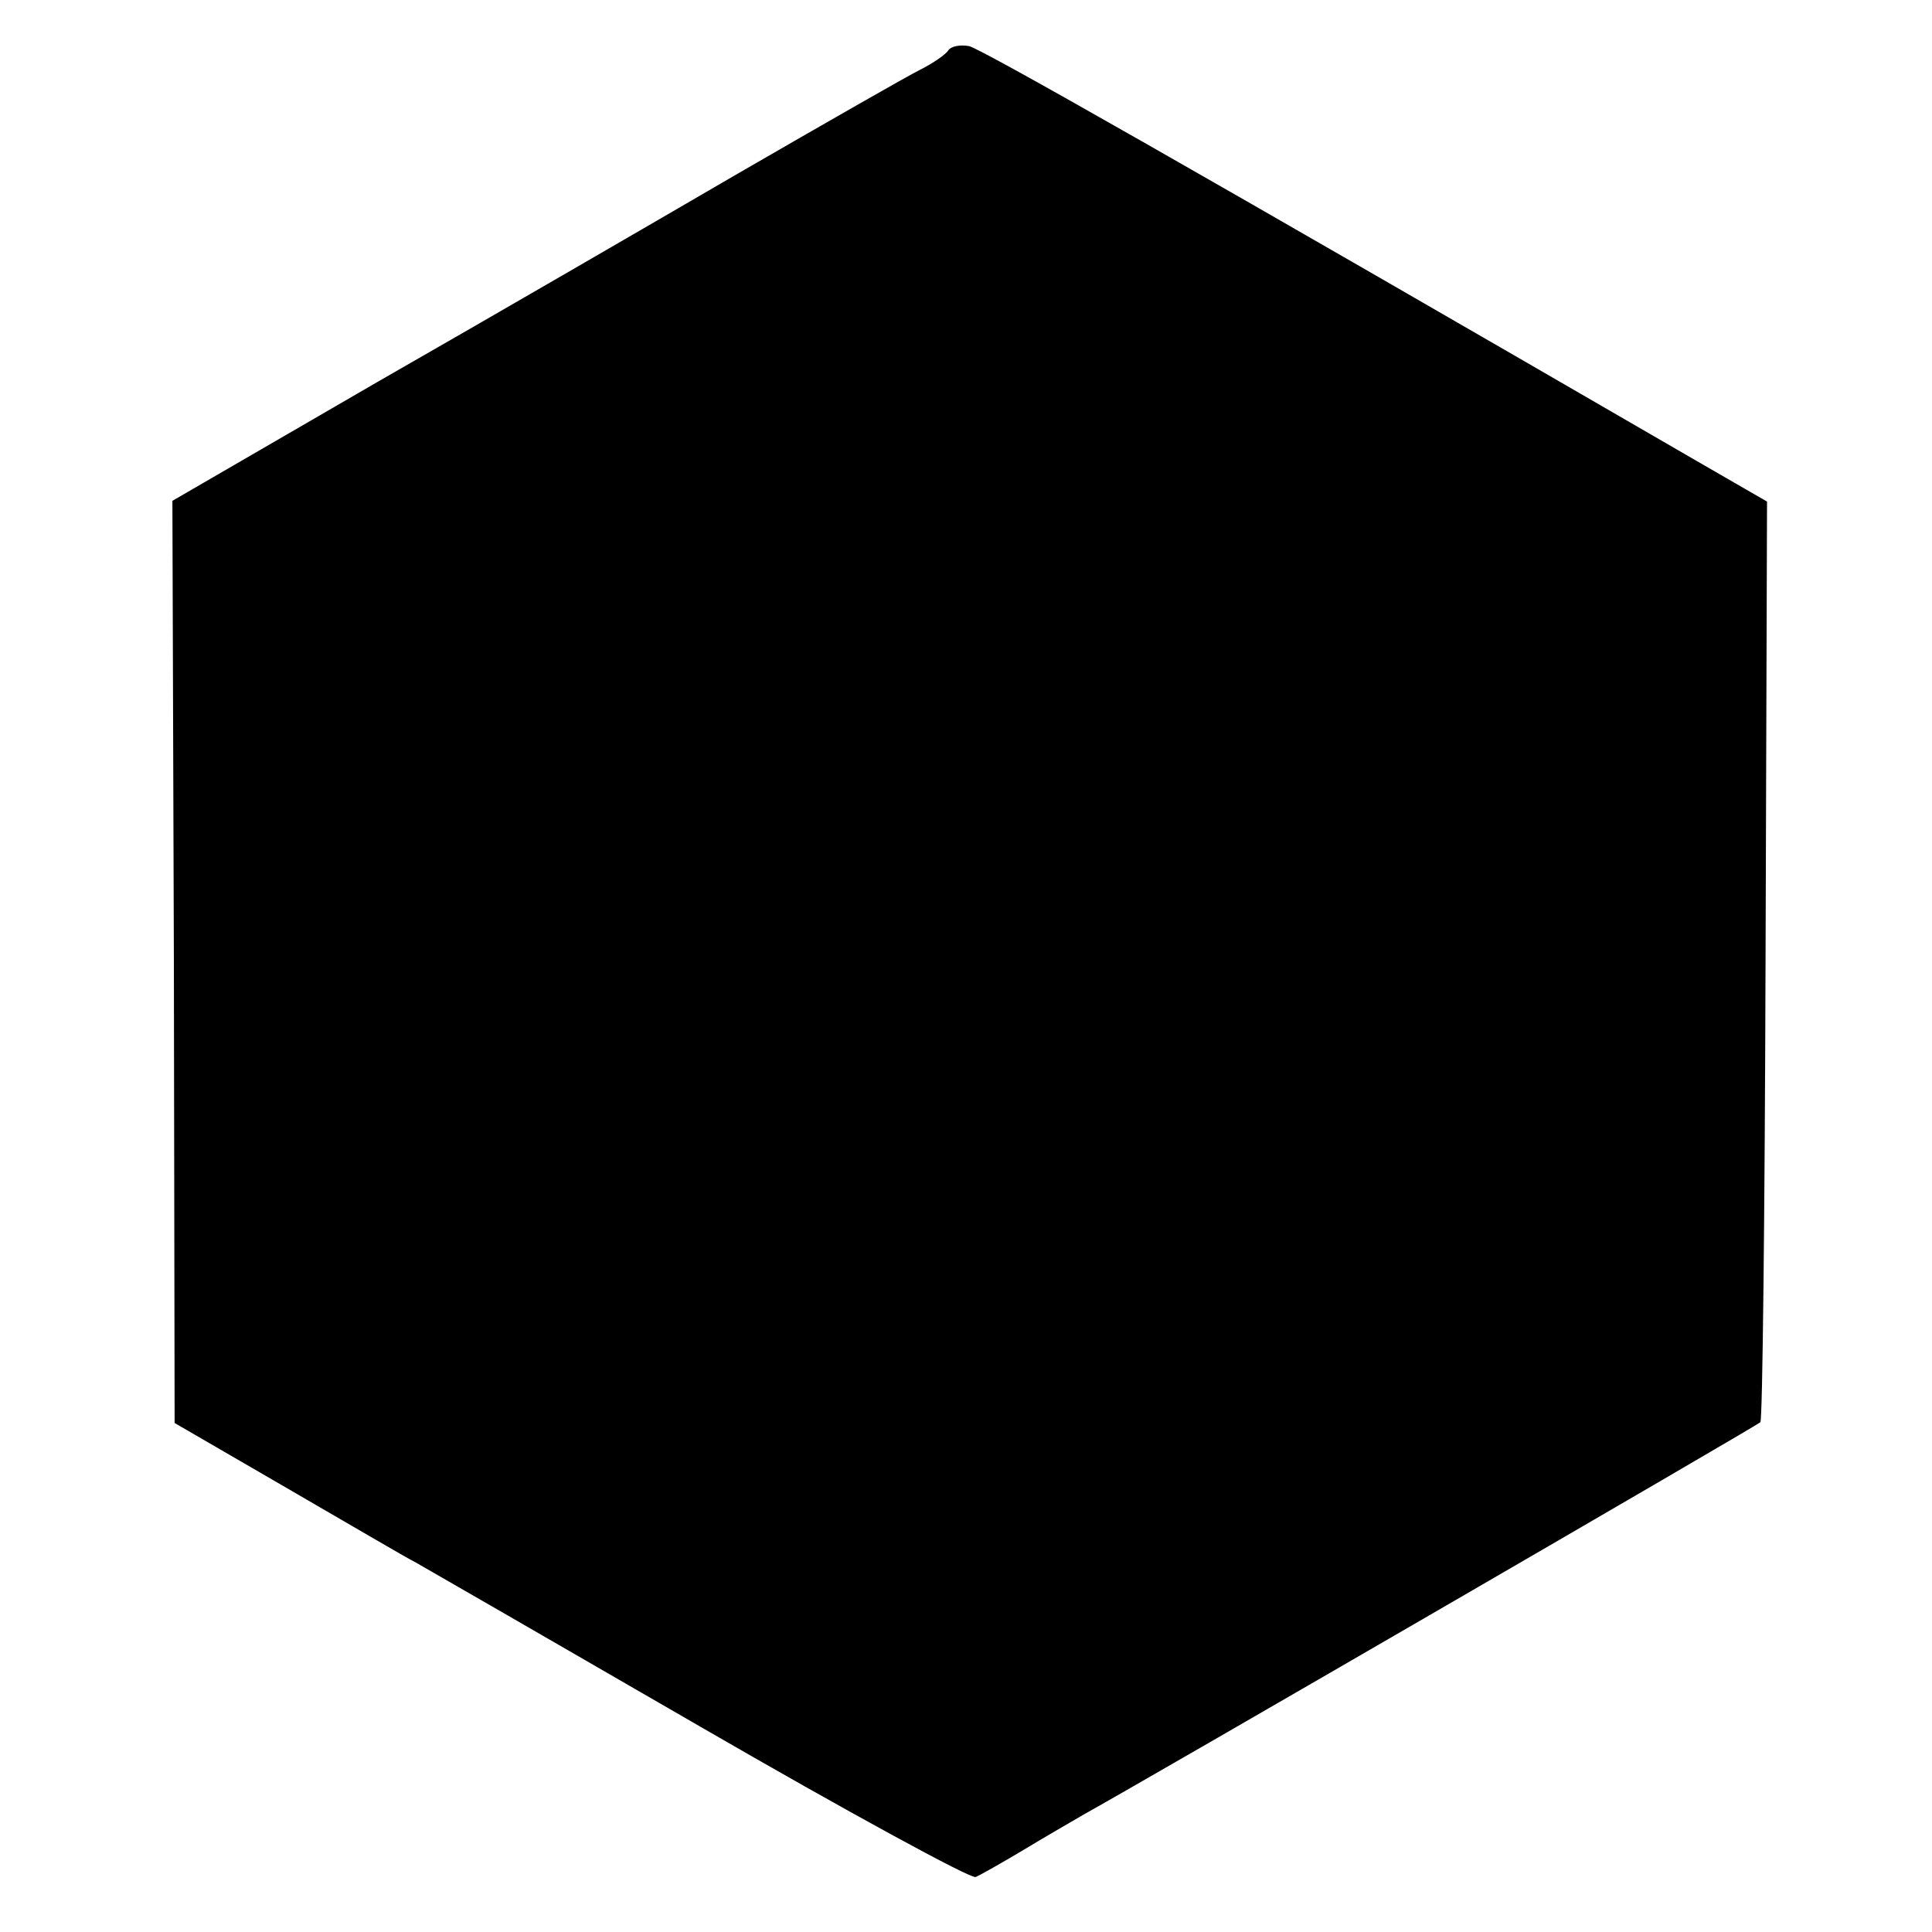 <?xml version="1.0" standalone="no"?>
<!DOCTYPE svg PUBLIC "-//W3C//DTD SVG 20010904//EN"
 "http://www.w3.org/TR/2001/REC-SVG-20010904/DTD/svg10.dtd">
<svg version="1.0" xmlns="http://www.w3.org/2000/svg"
 width="260pt" height="260pt" viewBox="0 0 260 260"
 preserveAspectRatio="xMidYMid meet">
<g transform="translate(0,260) scale(0.1,-0.1)"
fill="#000000" stroke="none">
<path d="M1276 2532 c-3 -5 -20 -17 -38 -26 -18 -9 -128 -72 -244 -139 -115
-67 -334 -194 -486 -281 l-276 -160 2 -620 1 -621 150 -87 c83 -48 161 -94
175 -101 14 -8 186 -107 383 -221 197 -114 364 -205 370 -202 7 3 35 19 62 35
28 17 66 39 85 50 76 42 904 522 909 527 3 2 6 282 7 622 l2 617 -97 56 c-680
394 -960 553 -977 557 -12 2 -24 0 -28 -6z"/>
</g>
</svg>
